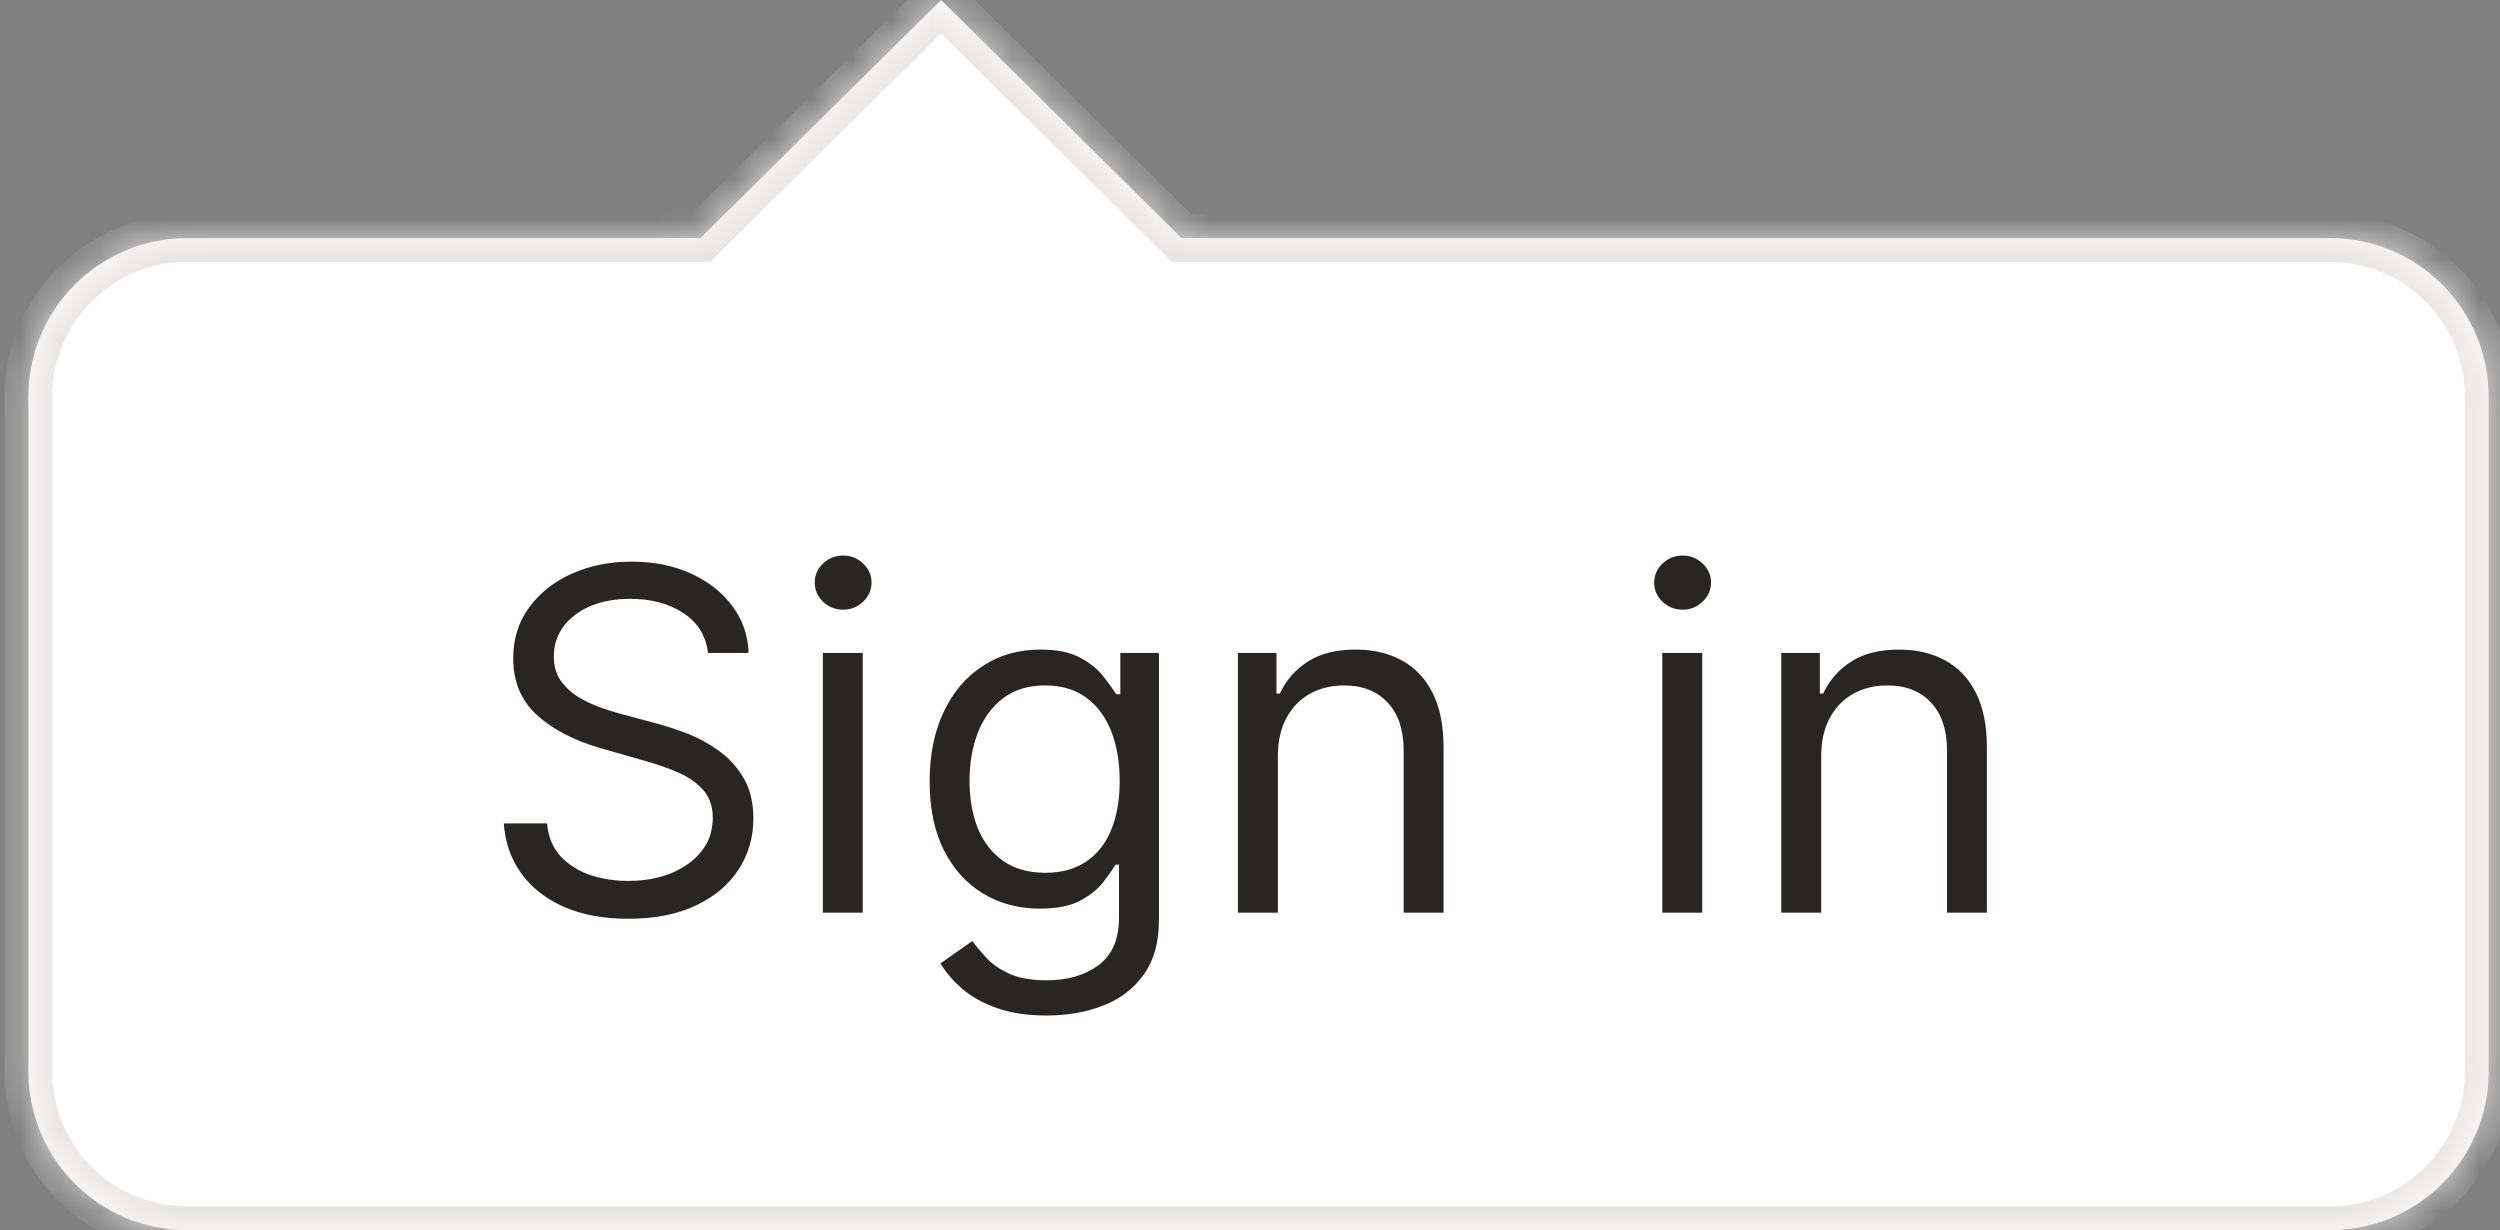 <svg width="63" height="31" viewBox="0 0 63 31" fill="none" xmlns="http://www.w3.org/2000/svg">
<rect x="0" y="0" width="63" height="31" fill="#808080" stroke="none"/>
<mask id="path-2-inside-1_88_3538" fill="white">
<path d="M58.715 6C60.924 6 62.715 7.791 62.715 10V27C62.715 29.209 60.924 31 58.715 31H4.715C2.505 31 0.715 29.209 0.715 27V10C0.715 7.791 2.505 6 4.715 6H17.652L23.715 0L29.776 6H58.715Z"/>
</mask>
<path d="M58.715 6C60.924 6 62.715 7.791 62.715 10V27C62.715 29.209 60.924 31 58.715 31H4.715C2.505 31 0.715 29.209 0.715 27V10C0.715 7.791 2.505 6 4.715 6H17.652L23.715 0L29.776 6H58.715Z" fill="white"/>
<path d="M58.715 6L58.715 5.4H58.715V6ZM62.715 27L63.315 27V27H62.715ZM58.715 31L58.715 31.6L58.715 31.6L58.715 31ZM0.715 27L0.115 27L0.115 27L0.715 27ZM17.652 6V6.6H17.899L18.074 6.426L17.652 6ZM23.715 0L24.137 -0.426L23.715 -0.844L23.293 -0.426L23.715 0ZM29.776 6L29.354 6.426L29.529 6.6H29.776V6ZM58.715 6L58.715 6.6C60.592 6.6 62.115 8.122 62.115 10H62.715H63.315C63.315 7.46 61.255 5.4 58.715 5.4L58.715 6ZM62.715 10H62.115V27H62.715H63.315V10H62.715ZM62.715 27L62.115 27C62.115 28.878 60.592 30.4 58.715 30.4L58.715 31L58.715 31.6C61.255 31.6 63.315 29.54 63.315 27L62.715 27ZM58.715 31V30.4H4.715V31V31.6H58.715V31ZM4.715 31V30.4C2.837 30.4 1.315 28.878 1.315 27L0.715 27L0.115 27C0.115 29.541 2.174 31.6 4.715 31.6V31ZM0.715 27H1.315V10H0.715H0.115V27H0.715ZM0.715 10H1.315C1.315 8.122 2.837 6.6 4.715 6.6V6V5.4C2.174 5.4 0.115 7.459 0.115 10H0.715ZM4.715 6V6.6H17.652V6V5.4H4.715V6ZM17.652 6L18.074 6.426L24.137 0.426L23.715 0L23.293 -0.426L17.23 5.574L17.652 6ZM23.715 0L23.293 0.426L29.354 6.426L29.776 6L30.198 5.574L24.137 -0.426L23.715 0ZM29.776 6V6.6H58.715V6V5.4H29.776V6Z" fill="#E7E5E4" mask="url(#path-2-inside-1_88_3538)"/>
<path d="M17.842 16.454C17.791 16.023 17.584 15.688 17.22 15.449C16.857 15.21 16.411 15.091 15.882 15.091C15.496 15.091 15.158 15.153 14.868 15.278C14.581 15.403 14.357 15.575 14.195 15.794C14.036 16.013 13.956 16.261 13.956 16.54C13.956 16.773 14.011 16.973 14.122 17.141C14.236 17.305 14.381 17.443 14.557 17.554C14.733 17.662 14.918 17.751 15.111 17.822C15.304 17.891 15.482 17.946 15.644 17.989L16.53 18.227C16.757 18.287 17.01 18.369 17.288 18.474C17.57 18.579 17.838 18.723 18.094 18.905C18.352 19.084 18.565 19.314 18.733 19.595C18.901 19.876 18.985 20.222 18.985 20.631C18.985 21.102 18.861 21.528 18.614 21.909C18.369 22.29 18.012 22.592 17.54 22.817C17.071 23.041 16.502 23.153 15.831 23.153C15.206 23.153 14.665 23.053 14.207 22.851C13.753 22.649 13.395 22.368 13.134 22.007C12.875 21.646 12.729 21.227 12.695 20.75H13.786C13.814 21.079 13.925 21.352 14.118 21.568C14.314 21.781 14.561 21.94 14.86 22.046C15.161 22.148 15.485 22.199 15.831 22.199C16.235 22.199 16.597 22.134 16.918 22.003C17.239 21.869 17.493 21.685 17.68 21.449C17.868 21.21 17.962 20.932 17.962 20.614C17.962 20.324 17.881 20.088 17.719 19.906C17.557 19.724 17.344 19.577 17.08 19.463C16.815 19.349 16.53 19.25 16.223 19.165L15.149 18.858C14.467 18.662 13.928 18.382 13.53 18.018C13.132 17.655 12.933 17.179 12.933 16.591C12.933 16.102 13.065 15.676 13.33 15.312C13.597 14.946 13.955 14.662 14.403 14.46C14.855 14.256 15.36 14.153 15.916 14.153C16.479 14.153 16.979 14.254 17.416 14.456C17.854 14.655 18.2 14.928 18.456 15.274C18.715 15.621 18.851 16.014 18.865 16.454H17.842ZM20.736 23V16.454H21.741V23H20.736ZM21.247 15.364C21.051 15.364 20.882 15.297 20.74 15.163C20.601 15.03 20.531 14.869 20.531 14.682C20.531 14.494 20.601 14.334 20.74 14.2C20.882 14.067 21.051 14 21.247 14C21.443 14 21.611 14.067 21.75 14.2C21.892 14.334 21.963 14.494 21.963 14.682C21.963 14.869 21.892 15.03 21.75 15.163C21.611 15.297 21.443 15.364 21.247 15.364ZM26.375 25.591C25.89 25.591 25.472 25.528 25.122 25.403C24.773 25.281 24.482 25.119 24.249 24.918C24.019 24.719 23.836 24.506 23.699 24.278L24.5 23.716C24.591 23.835 24.706 23.972 24.846 24.125C24.985 24.281 25.175 24.416 25.417 24.53C25.661 24.646 25.98 24.704 26.375 24.704C26.904 24.704 27.34 24.577 27.684 24.321C28.027 24.065 28.199 23.665 28.199 23.119V21.79H28.114C28.04 21.909 27.935 22.057 27.799 22.233C27.665 22.406 27.472 22.561 27.219 22.697C26.969 22.831 26.631 22.898 26.205 22.898C25.677 22.898 25.202 22.773 24.782 22.523C24.364 22.273 24.033 21.909 23.789 21.432C23.547 20.954 23.427 20.375 23.427 19.693C23.427 19.023 23.544 18.439 23.78 17.942C24.016 17.442 24.344 17.055 24.765 16.783C25.185 16.507 25.671 16.369 26.222 16.369C26.648 16.369 26.986 16.44 27.236 16.582C27.489 16.722 27.682 16.881 27.816 17.06C27.952 17.236 28.057 17.381 28.131 17.494H28.233V16.454H29.205V23.188C29.205 23.75 29.077 24.207 28.821 24.56C28.569 24.915 28.228 25.175 27.799 25.34C27.372 25.507 26.898 25.591 26.375 25.591ZM26.341 21.994C26.745 21.994 27.086 21.902 27.364 21.717C27.642 21.533 27.854 21.267 27.999 20.921C28.144 20.574 28.216 20.159 28.216 19.676C28.216 19.204 28.145 18.788 28.003 18.428C27.861 18.067 27.651 17.784 27.372 17.579C27.094 17.375 26.75 17.273 26.341 17.273C25.915 17.273 25.56 17.381 25.276 17.597C24.995 17.812 24.783 18.102 24.641 18.466C24.502 18.829 24.432 19.233 24.432 19.676C24.432 20.131 24.503 20.533 24.645 20.882C24.79 21.229 25.003 21.501 25.285 21.7C25.569 21.896 25.921 21.994 26.341 21.994ZM32.202 19.062V23H31.196V16.454H32.167V17.477H32.253C32.406 17.145 32.639 16.878 32.952 16.676C33.264 16.472 33.667 16.369 34.162 16.369C34.605 16.369 34.993 16.46 35.325 16.642C35.657 16.821 35.916 17.094 36.101 17.46C36.285 17.824 36.378 18.284 36.378 18.841V23H35.372V18.909C35.372 18.395 35.239 17.994 34.971 17.707C34.704 17.418 34.338 17.273 33.872 17.273C33.551 17.273 33.264 17.342 33.011 17.482C32.761 17.621 32.564 17.824 32.419 18.091C32.274 18.358 32.202 18.682 32.202 19.062ZM41.89 23V16.454H42.896V23H41.89ZM42.402 15.364C42.206 15.364 42.037 15.297 41.895 15.163C41.755 15.03 41.686 14.869 41.686 14.682C41.686 14.494 41.755 14.334 41.895 14.2C42.037 14.067 42.206 14 42.402 14C42.598 14 42.765 14.067 42.905 14.2C43.047 14.334 43.118 14.494 43.118 14.682C43.118 14.869 43.047 15.03 42.905 15.163C42.765 15.297 42.598 15.364 42.402 15.364ZM45.894 19.062V23H44.888V16.454H45.86V17.477H45.945C46.098 17.145 46.331 16.878 46.644 16.676C46.956 16.472 47.36 16.369 47.854 16.369C48.297 16.369 48.685 16.46 49.017 16.642C49.35 16.821 49.608 17.094 49.793 17.46C49.977 17.824 50.07 18.284 50.07 18.841V23H49.064V18.909C49.064 18.395 48.931 17.994 48.664 17.707C48.397 17.418 48.03 17.273 47.564 17.273C47.243 17.273 46.956 17.342 46.703 17.482C46.453 17.621 46.256 17.824 46.111 18.091C45.966 18.358 45.894 18.682 45.894 19.062Z" fill="#292524"/>
</svg>
